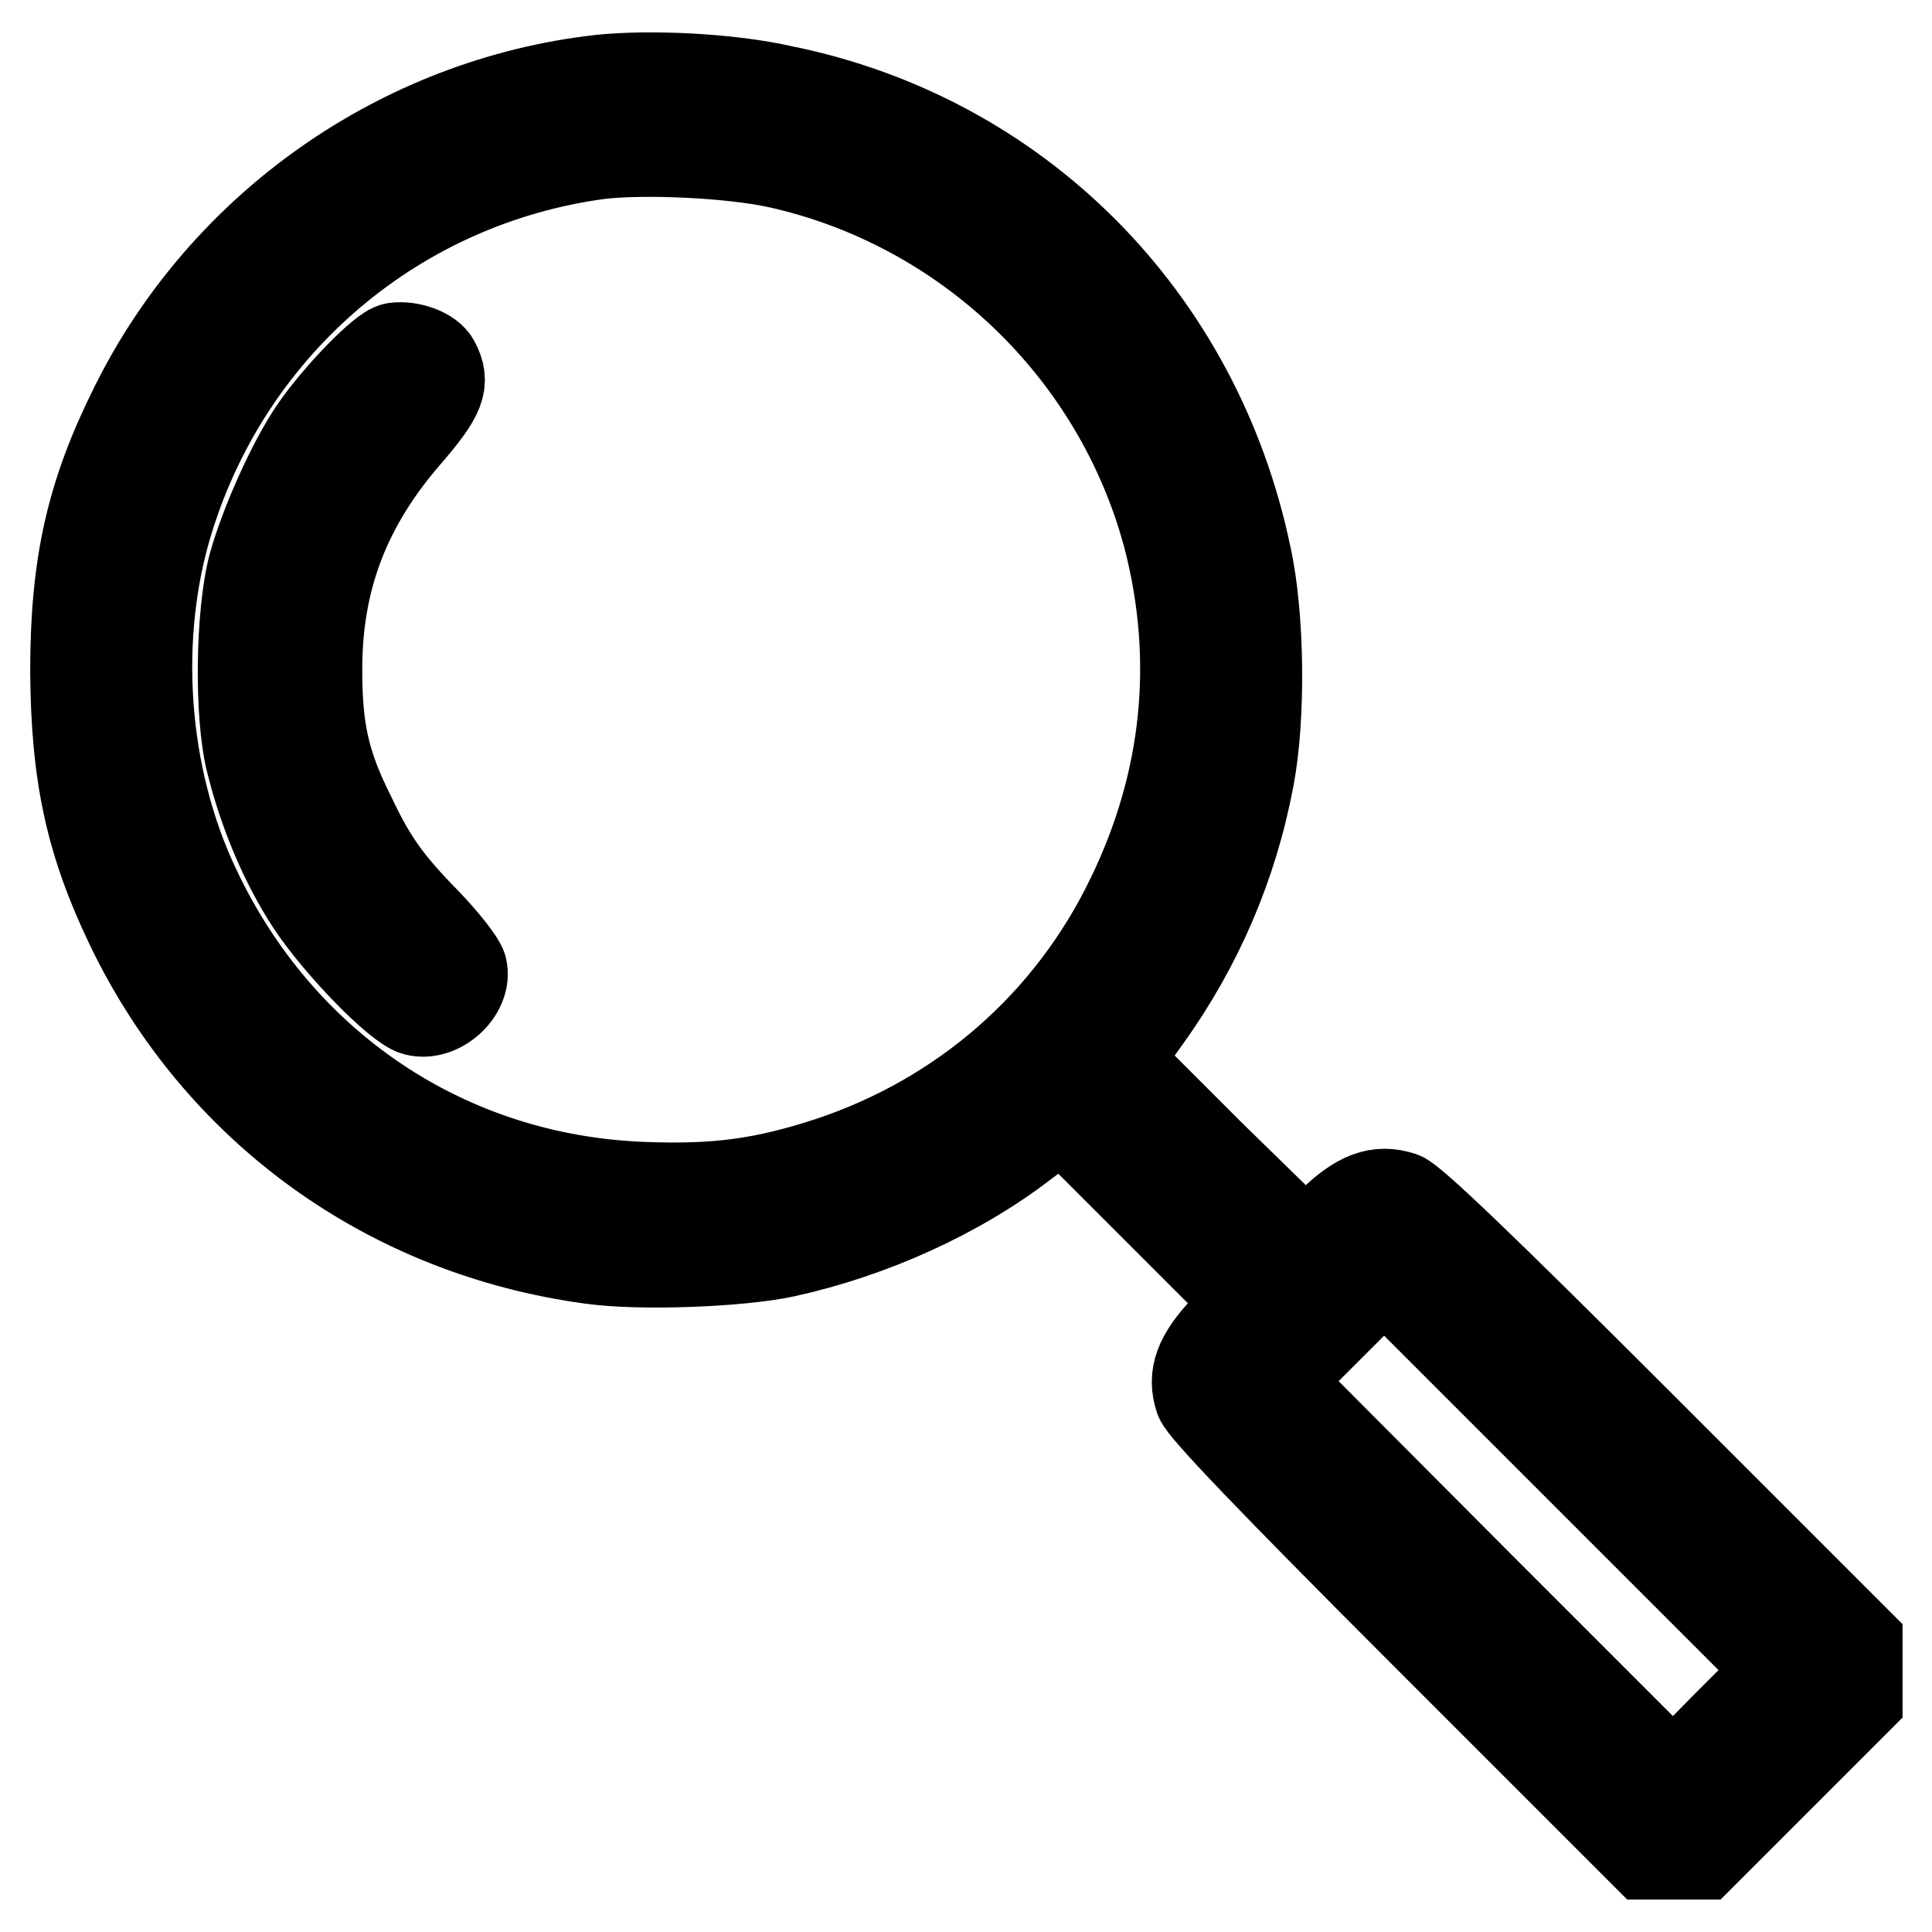 <?xml version="1.0" encoding="utf-8"?>
<!-- Svg Vector Icons : http://www.onlinewebfonts.com/icon -->
<!DOCTYPE svg PUBLIC "-//W3C//DTD SVG 1.1//EN" "http://www.w3.org/Graphics/SVG/1.1/DTD/svg11.dtd">
<svg version="1.1" xmlns="http://www.w3.org/2000/svg" xmlns:xlink="http://www.w3.org/1999/xlink" x="0px" y="0px" viewBox="0 0 256 256" enable-background="new 0 0 256 256" xml:space="preserve">
<g><g><g><path stroke-width="12" fill-opacity="0" stroke="#000000"  d="M79.5,10.6c-26.4,3-49.8,19.5-61.6,43.3C12.1,65.5,10,74.8,10,89c0.1,13.7,2,22.6,7.4,33.8c11.7,24.2,34.2,40.4,61,44c6.5,0.9,19.6,0.4,25.6-0.9c11.4-2.5,22.9-7.7,31.6-14.4l5.2-3.9l12.5,12.5l12.5,12.5l-3.3,3.4c-3.6,3.8-4.5,6.3-3.5,9.3c0.5,1.4,9.6,10.9,29.9,31.2l29.2,29.2h3.7h3.7l10.3-10.3l10.3-10.3v-3.7v-3.7l-29.2-29.2c-20.3-20.3-29.8-29.4-31.2-29.9c-3.1-1-5.6-0.1-9.3,3.5l-3.4,3.3L160.3,153l-12.5-12.5l4.1-5.7c6.8-9.5,11.4-20.1,13.6-31.8c1.5-7.9,1.4-21.3-0.4-29.4c-6.6-31.5-30.3-55.3-61.4-61.6C96.7,10.4,86.1,9.9,79.5,10.6z M103.2,21.6c25,5.6,45,24.8,51.6,49.5c4.2,16.2,2.6,32.5-4.9,47.9c-8,16.6-22.2,29.1-40,35c-8.6,2.8-14.9,3.7-24.8,3.3c-25.8-1-48-15.8-59.2-39.5c-7.1-14.9-8.4-33.6-3.5-49.2c8.1-25.9,30.2-44.6,57-48.2C85.4,19.7,96.8,20.2,103.2,21.6z M228.9,228.6l-7.2,7.3l-26.4-26.4L168.9,183l7.2-7.2l7.3-7.3l26.4,26.4l26.4,26.4L228.9,228.6z"/><path stroke-width="12" fill-opacity="0" stroke="#000000"  d="M52.3,46.1c-1.5,0.2-7.6,6.5-10.6,10.9c-2.9,4.2-6.6,12.5-8.1,17.9c-1.7,6.3-1.9,19.9-0.3,26.1c1.7,6.8,4.5,13.4,7.9,18.6c3.6,5.5,11.6,13.7,13.9,14.3c3.1,0.8,6.8-2.6,6.1-5.6c-0.2-0.8-2.3-3.5-4.7-6c-5.3-5.4-7.3-8.3-10.1-14.2C43,101.3,42,96.8,42,88.7c0-11.9,3.7-21.8,12-31.3c4.3-5,5-6.7,3.6-9.3C57,46.8,54.3,45.8,52.3,46.1z"/></g></g></g>
</svg>